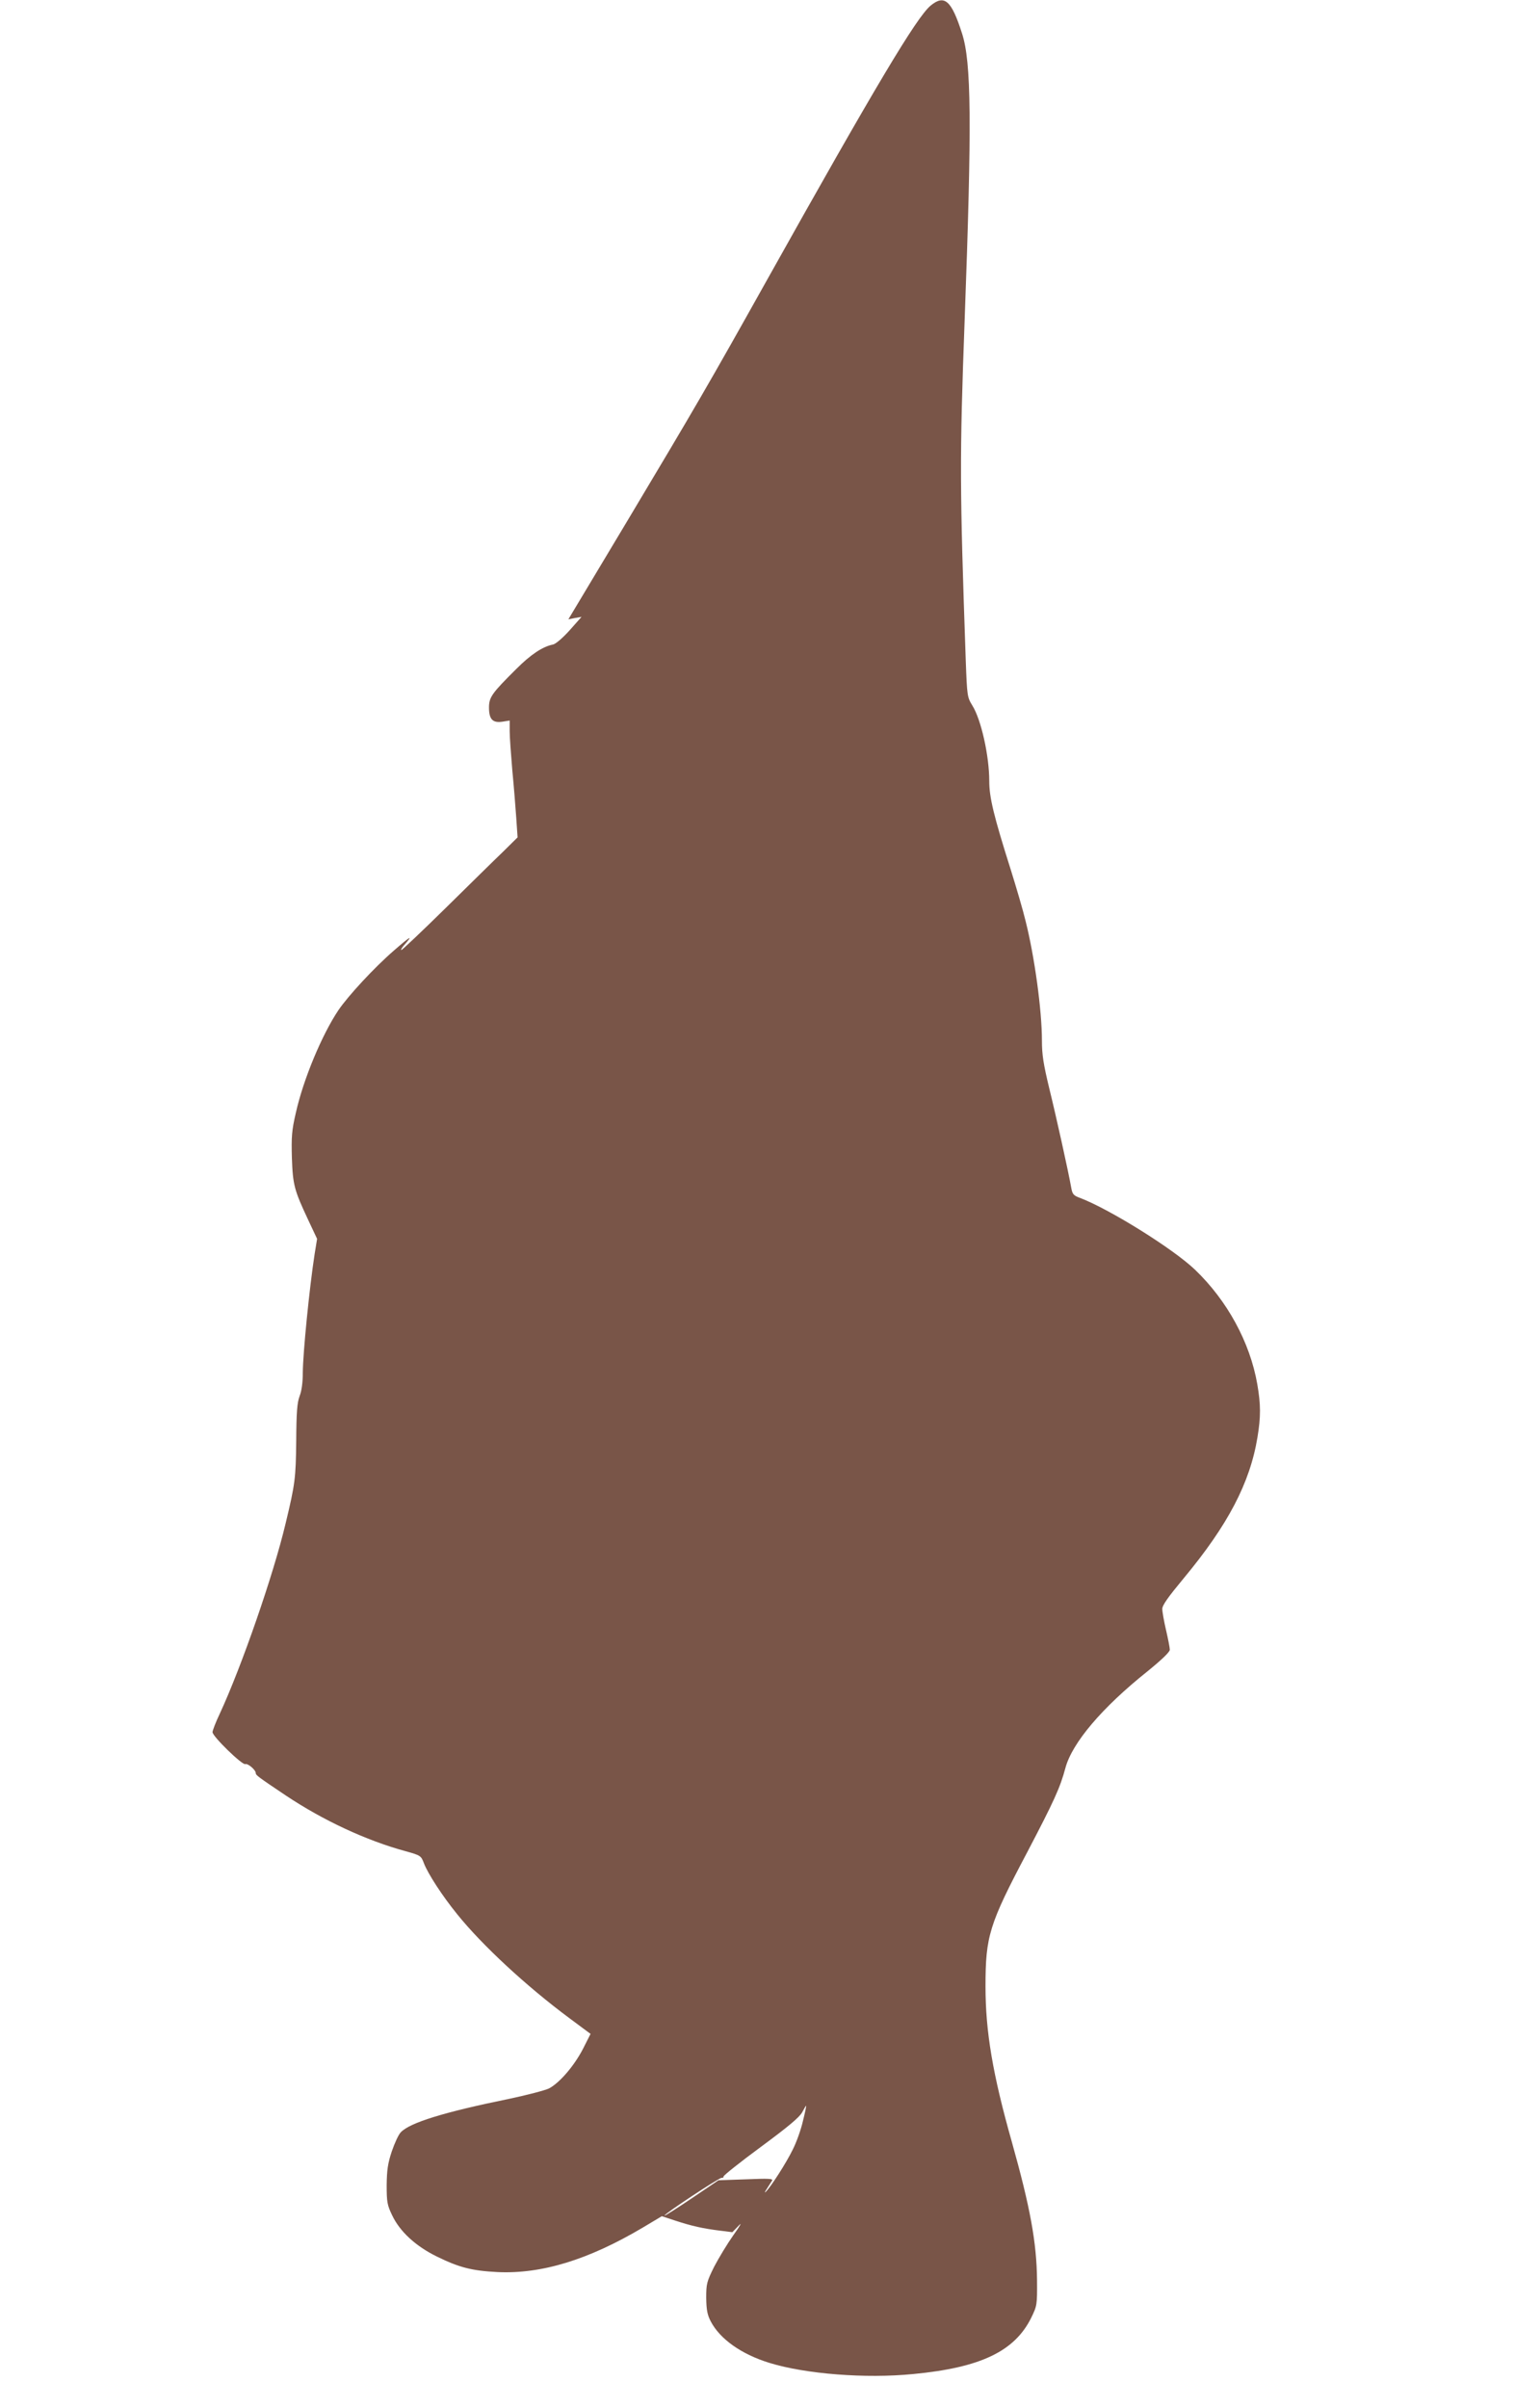 <?xml version="1.0" standalone="no"?>
<!DOCTYPE svg PUBLIC "-//W3C//DTD SVG 20010904//EN"
 "http://www.w3.org/TR/2001/REC-SVG-20010904/DTD/svg10.dtd">
<svg version="1.0" xmlns="http://www.w3.org/2000/svg"
 width="805pt" height="1280pt" viewBox="0 0 805 1280"
 preserveAspectRatio="xMidYMid meet">
<g transform="translate(0,1280) scale(0.1,-0.1)"
fill="#795548" stroke="none">
<path d="M4948 12770 c-74 -61 -295 -431 -868 -1455 -312 -558 -387 -686 -738
-1273 l-320 -534 35 7 35 6 -63 -71 c-37 -41 -74 -73 -89 -76 -55 -11 -118
-53 -194 -129 -131 -130 -146 -151 -146 -206 0 -63 20 -83 72 -75 l38 6 0 -57
c0 -32 7 -125 14 -208 8 -82 17 -196 21 -253 l7 -103 -78 -77 c-44 -42 -181
-177 -306 -300 -124 -122 -230 -222 -234 -222 -4 0 1 10 12 23 54 61 40 54
-51 -25 -104 -90 -243 -240 -296 -318 -87 -130 -186 -366 -226 -545 -22 -95
-24 -127 -21 -240 5 -145 13 -172 87 -330 l47 -100 -13 -80 c-28 -182 -62
-523 -63 -631 0 -52 -6 -97 -17 -125 -13 -35 -17 -83 -18 -239 -2 -195 -6
-229 -56 -436 -65 -275 -235 -764 -350 -1012 -22 -46 -39 -91 -39 -99 0 -23
158 -176 174 -170 14 5 56 -31 56 -48 0 -11 14 -21 160 -119 198 -132 427
-239 637 -296 79 -22 82 -24 97 -64 21 -55 98 -174 177 -271 132 -164 367
-382 596 -552 l113 -84 -41 -81 c-48 -92 -125 -180 -180 -209 -21 -10 -116
-35 -211 -55 -348 -71 -529 -127 -577 -178 -12 -12 -33 -58 -48 -102 -21 -63
-26 -99 -27 -179 0 -90 3 -106 29 -160 41 -87 126 -165 239 -220 118 -58 186
-75 321 -82 235 -11 483 65 772 236 l102 61 73 -24 c85 -28 147 -42 238 -53
l64 -8 34 35 c19 21 8 0 -28 -50 -33 -47 -79 -123 -103 -169 -39 -79 -42 -90
-42 -165 1 -65 6 -90 24 -125 49 -94 163 -175 313 -221 192 -59 510 -84 764
-59 358 34 539 121 627 299 31 64 32 67 31 200 -2 200 -36 386 -134 735 -102
360 -140 587 -140 826 0 268 19 330 222 714 143 273 175 343 203 448 36 133
194 320 436 513 75 61 119 103 119 115 0 10 -9 57 -20 104 -11 47 -20 98 -20
113 0 20 32 64 114 163 235 283 352 506 392 749 18 109 18 174 -1 283 -39 223
-160 444 -331 608 -116 111 -453 321 -610 381 -36 13 -42 20 -48 54 -17 95
-81 383 -117 529 -31 129 -39 178 -39 255 0 159 -39 445 -87 635 -13 55 -49
177 -78 270 -92 290 -115 387 -115 473 0 134 -43 327 -90 402 -27 44 -28 50
-35 240 -32 919 -33 1073 -6 1805 39 1058 36 1374 -14 1528 -56 175 -93 208
-167 147z m-679 -11245 c-10 -44 -34 -112 -54 -151 -35 -72 -115 -196 -143
-224 -8 -8 -6 -1 5 15 11 17 23 36 28 44 6 11 -17 12 -139 7 l-146 -5 -142
-96 c-77 -52 -143 -94 -145 -92 -6 6 291 202 304 201 7 -1 11 2 10 7 -1 5 88
76 198 157 145 107 205 157 220 184 11 20 20 36 21 35 2 -1 -6 -38 -17 -82z"/>
</g>
</svg>
